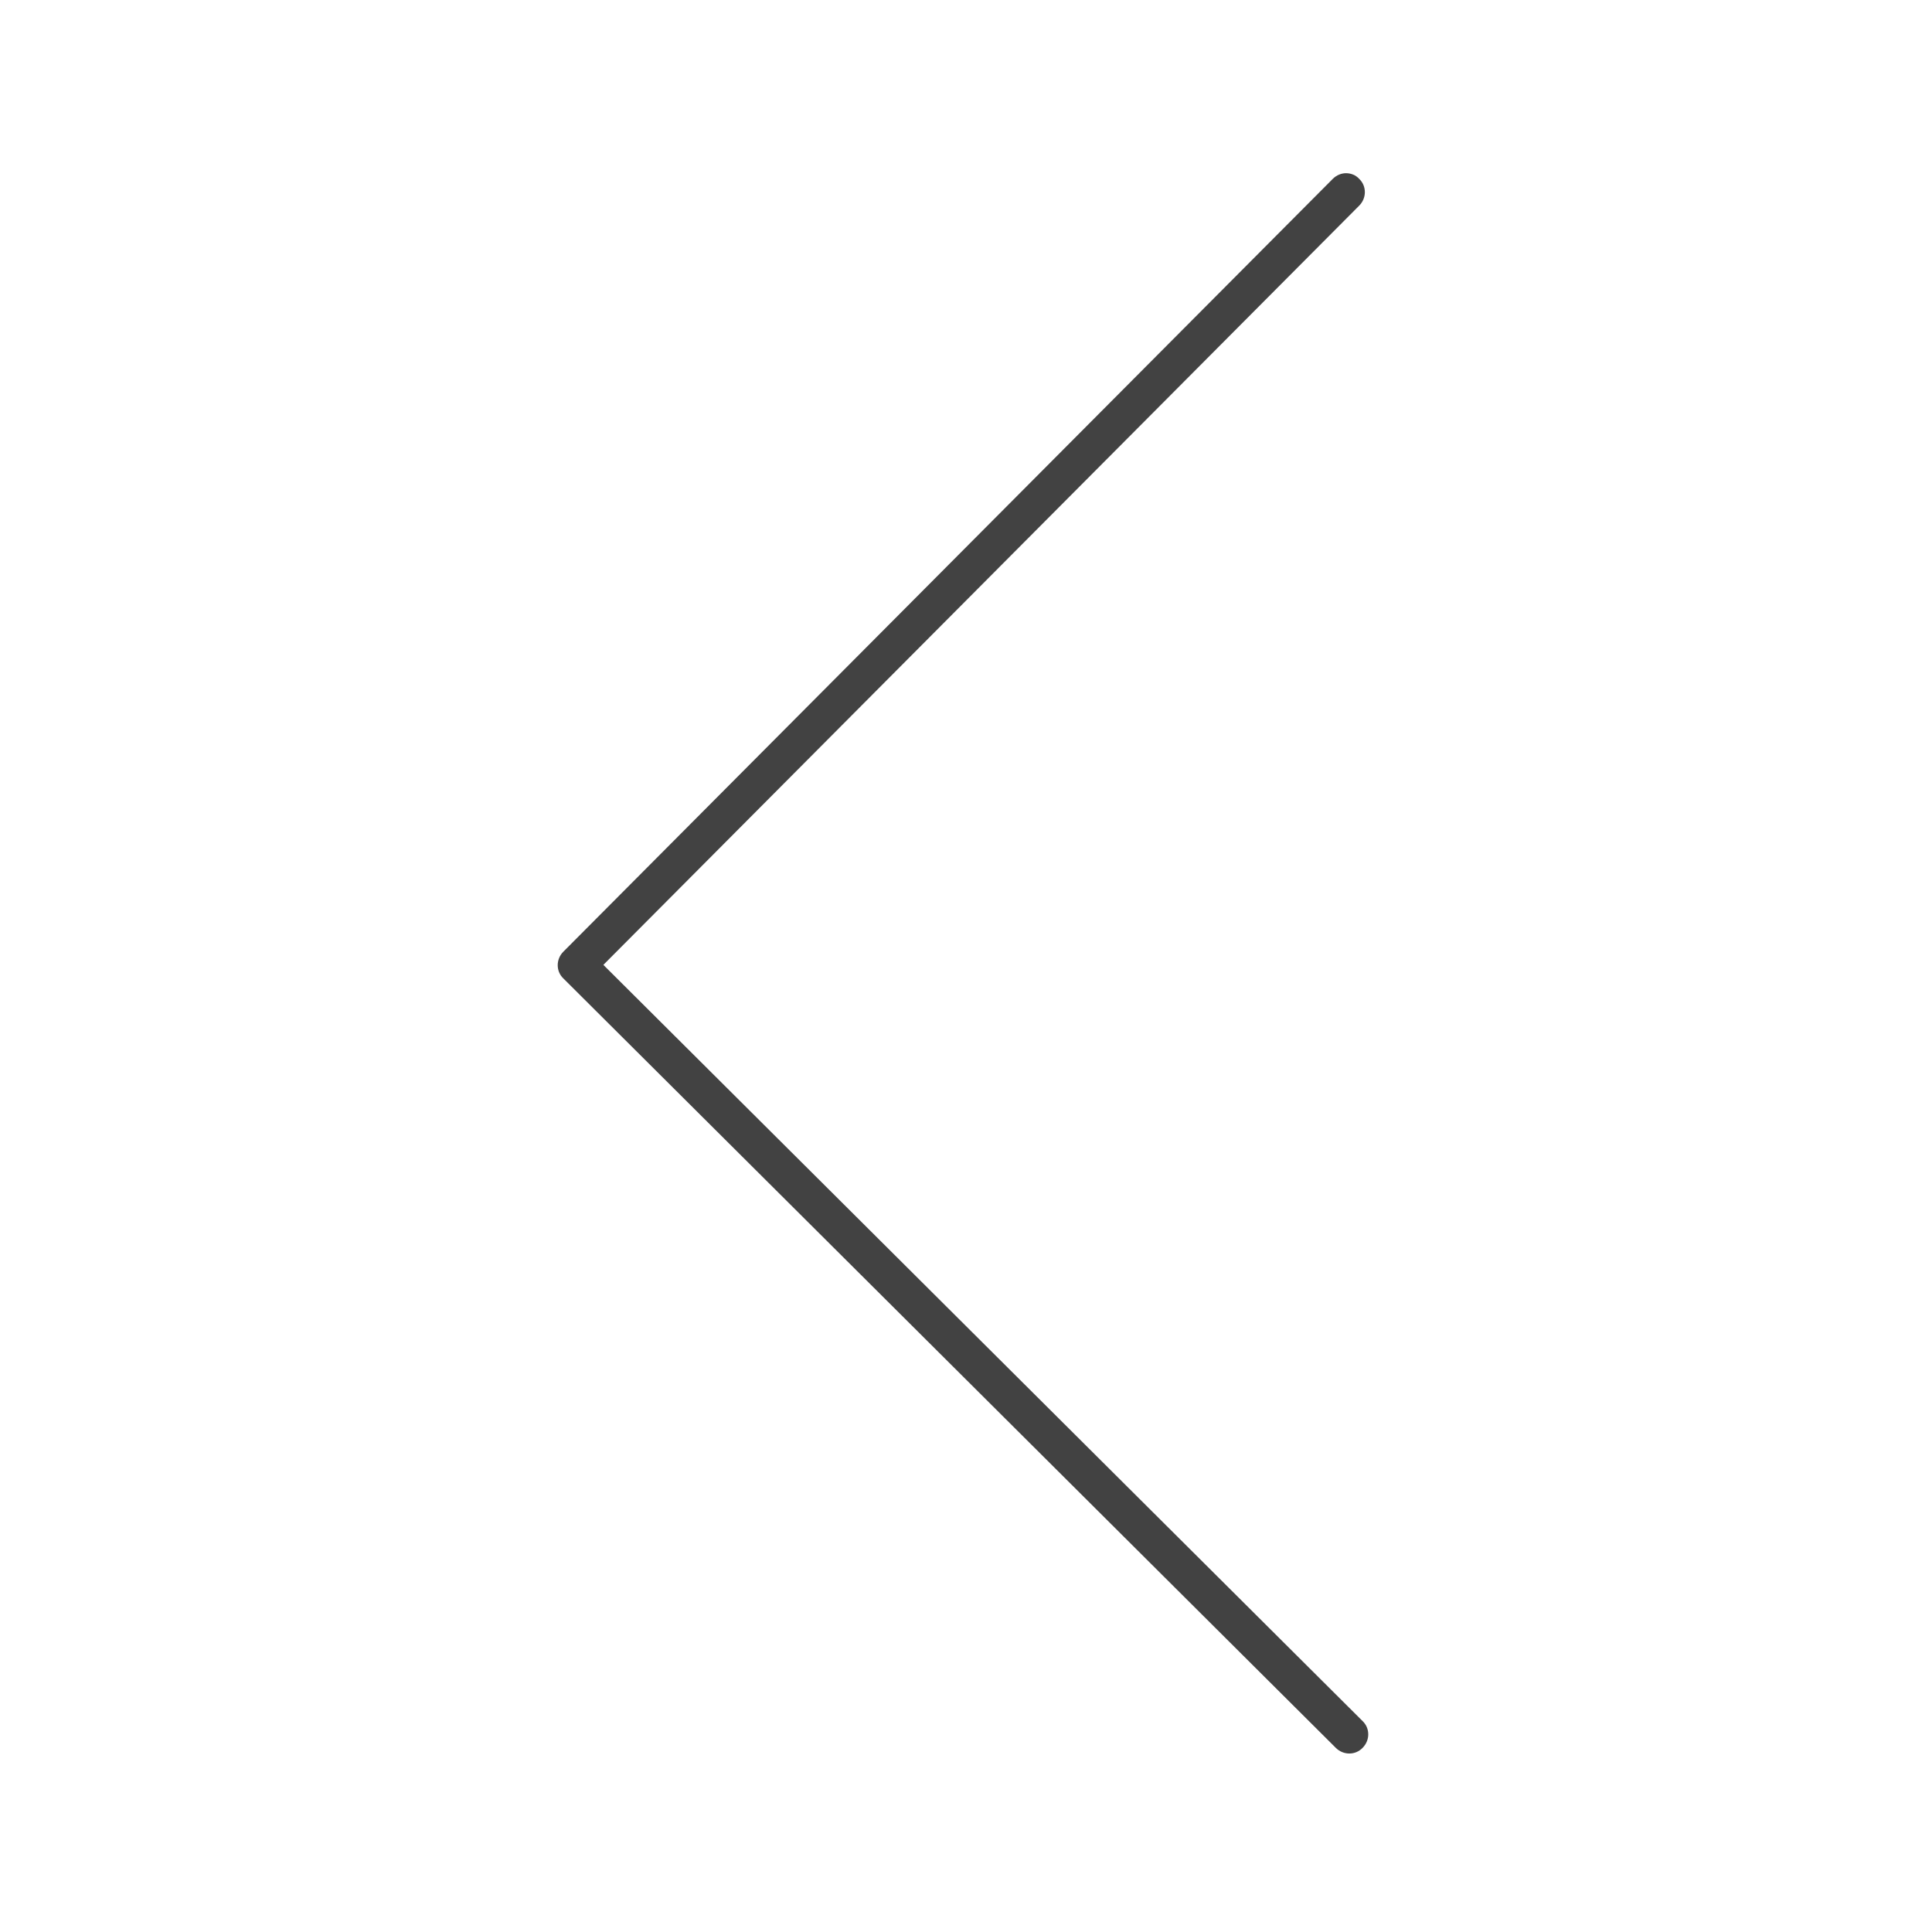 <?xml version="1.0" encoding="utf-8"?>
<!-- Generator: Adobe Illustrator 24.0.0, SVG Export Plug-In . SVG Version: 6.00 Build 0)  -->
<svg version="1.1" xmlns="http://www.w3.org/2000/svg" xmlns:xlink="http://www.w3.org/1999/xlink" x="0px" y="0px"
	 viewBox="0 0 512 512" style="enable-background:new 0 0 512 512;" xml:space="preserve">
<style type="text/css">
	.st0{display:none;}
	.st1{display:inline;}
	.st2{clip-path:url(#SVGID_2_);fill:#424242;}
	.st3{clip-path:url(#SVGID_4_);fill:#424242;}
</style>
<g id="Layer_1" class="st0">
	<g class="st1">
		<defs>
			<rect id="SVGID_1_" width="512" height="512"/>
		</defs>
		<clipPath id="SVGID_2_">
			<use xlink:href="#SVGID_1_"  style="overflow:visible;"/>
		</clipPath>
		<path class="st2" d="M153.8,465.3c-1.3,0-2.6-0.5-3.5-1.5c-2-2-2-5.1,0-7.1L351.1,256L150.3,55.2c-2-2-2-5.1,0-7.1s5.1-2,7.1,0
			l204.3,204.3c2,2,2,5.1,0,7.1L157.4,463.9C156.4,464.9,155.1,465.3,153.8,465.3z"/>
	</g>
</g>
<g id="Layer_2">
	<g>
		<defs>
			
				<rect id="SVGID_3_" x="-1" y="-0.5" transform="matrix(1 -2.090899e-03 2.090899e-03 1 -0.534 0.534)" width="512" height="512"/>
		</defs>
		<clipPath id="SVGID_4_">
			<use xlink:href="#SVGID_3_"  style="overflow:visible;"/>
		</clipPath>
		<path class="st3" d="M356.7,45.9c1.3,0,2.6,0.5,3.5,1.5c2,1.9,2,5.1,0,7.1L159.9,255.7l201.2,200.4c2,1.9,2,5.1,0,7.1
			c-1.9,2-5.1,2-7.1,0L149.3,259.3c-2-1.9-2-5.1,0-7.1L353.2,47.4C354.2,46.4,355.5,45.9,356.7,45.9z"/>
	</g>
</g>
</svg>
